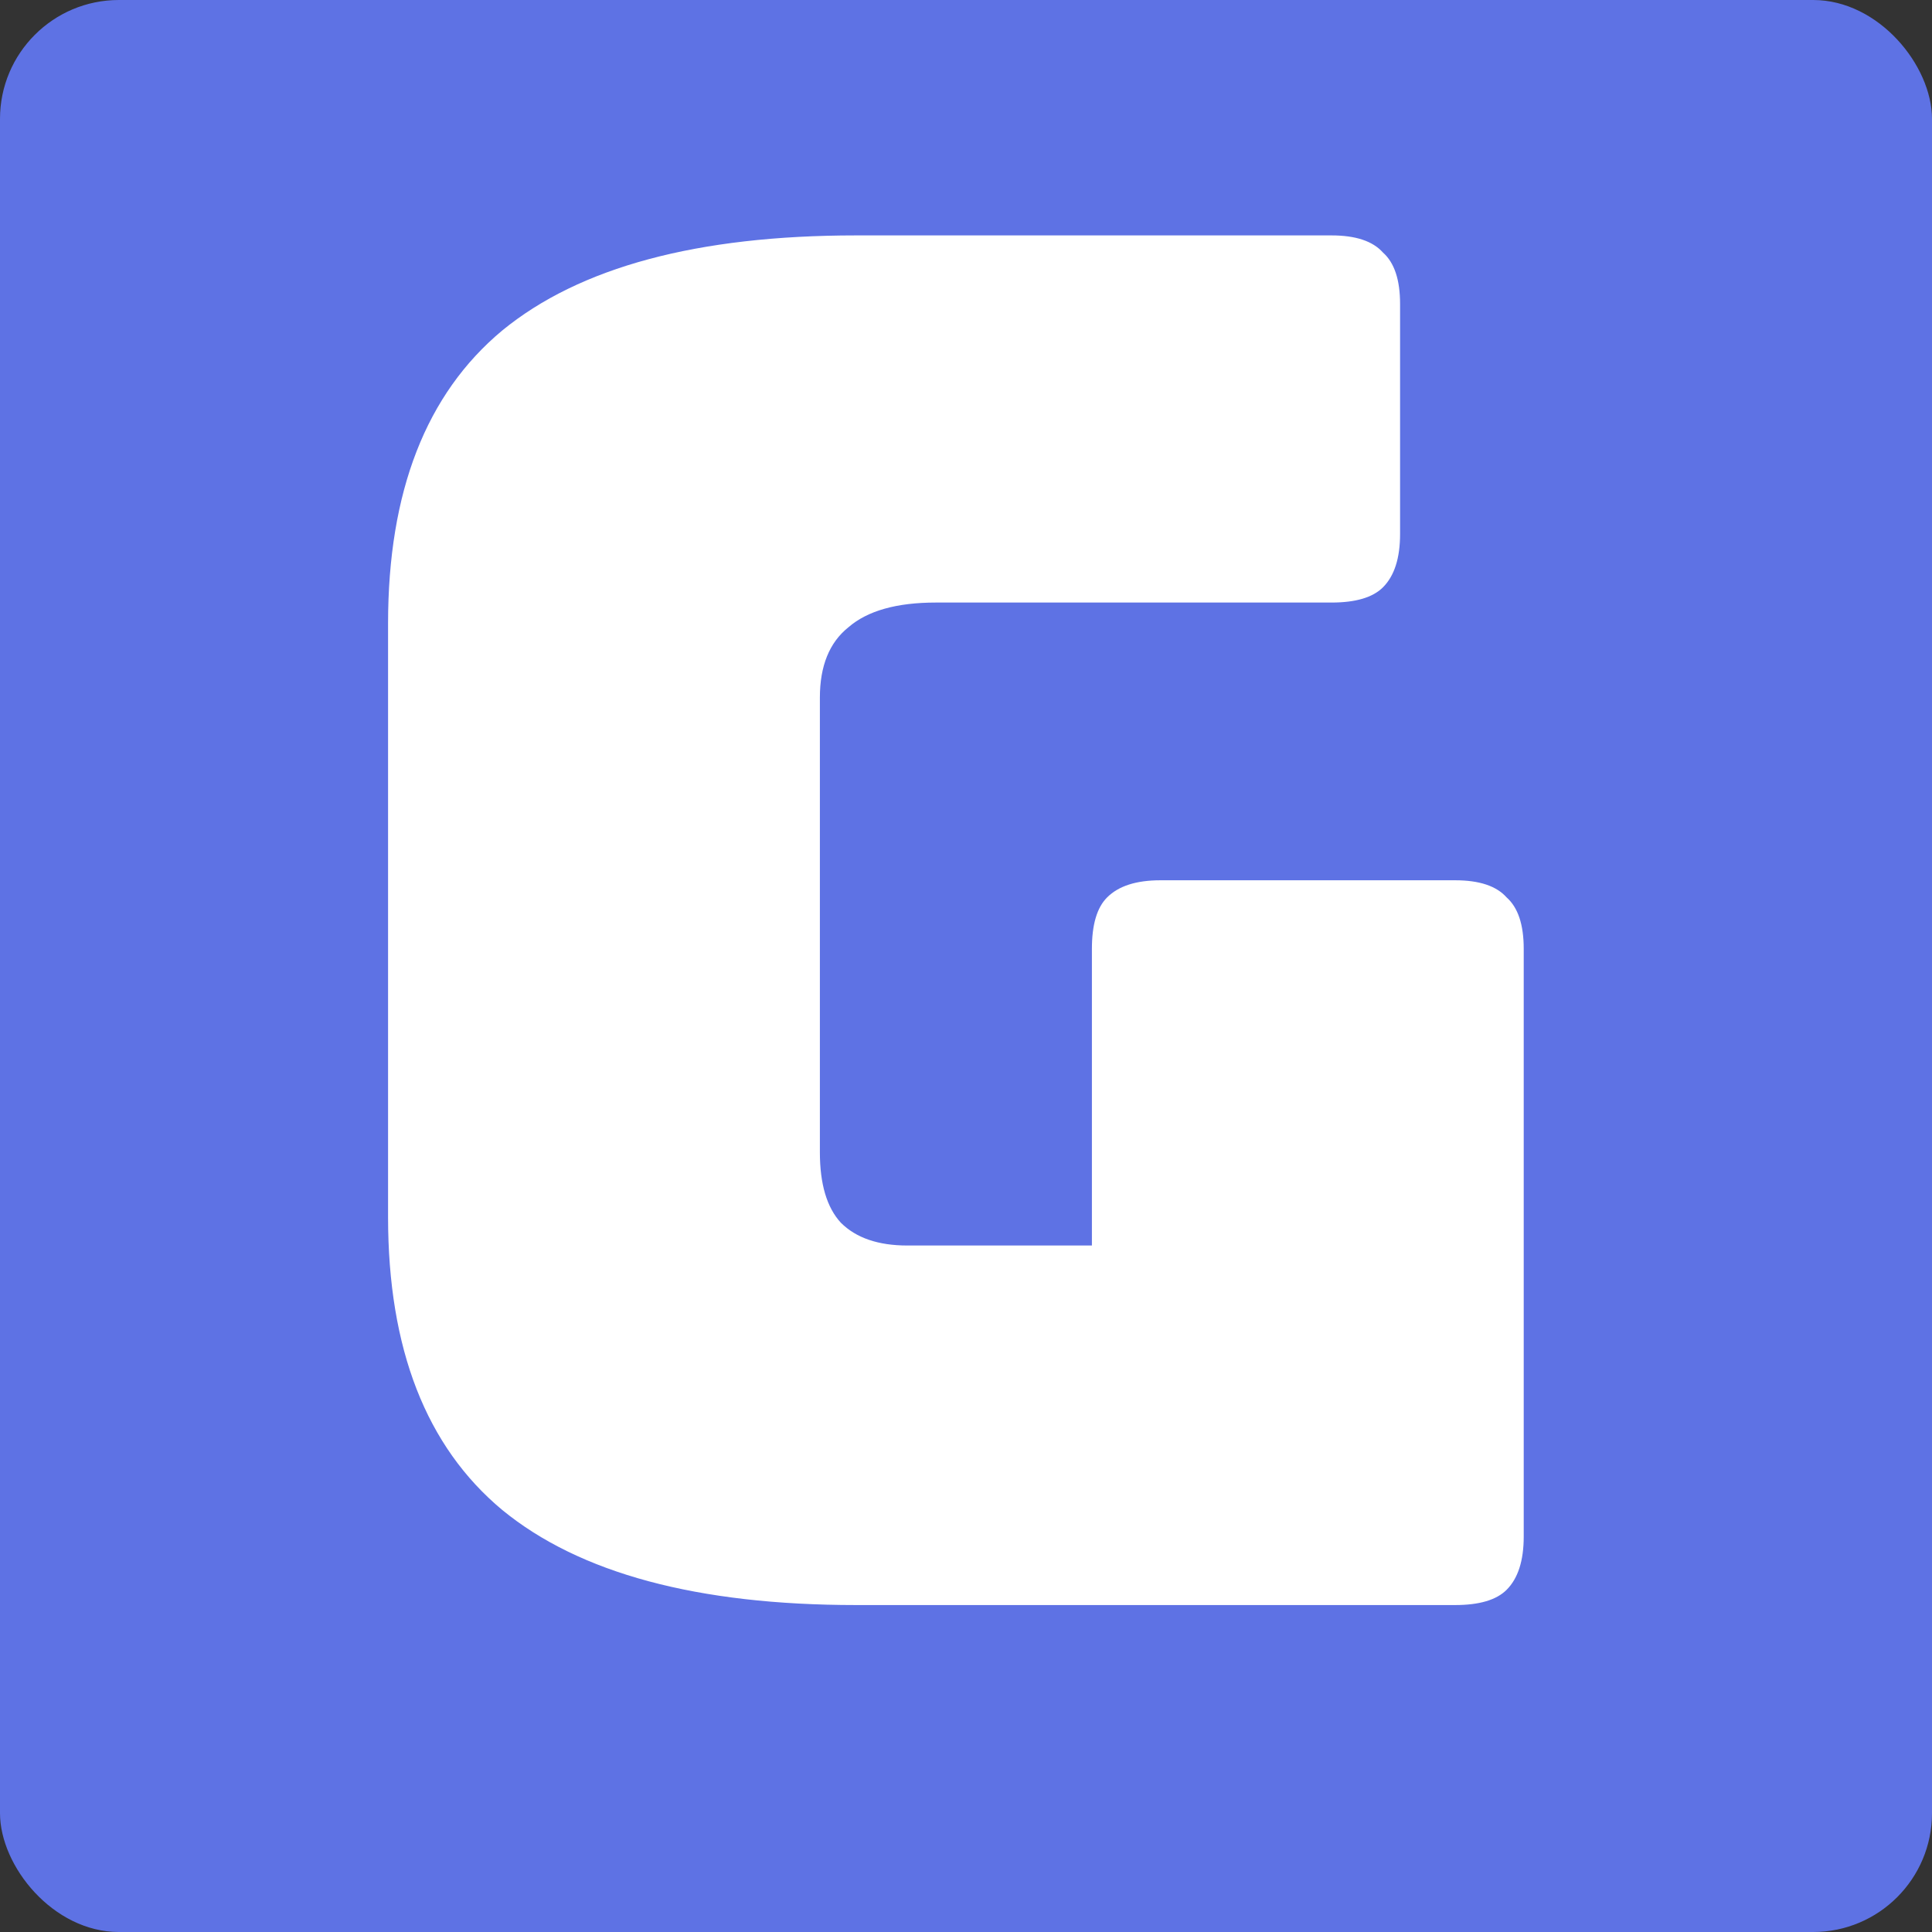 <svg width="65" height="65" viewBox="0 0 65 65" fill="none" xmlns="http://www.w3.org/2000/svg">
<rect x="0" y="0" width="65" height="65" fill="#333333" stroke="none"/>
<rect width="65" height="65" rx="4" fill="#5E72E4"/>
<path d="M48.96 54H28.8C23.466 54 19.498 52.933 16.896 50.8C14.336 48.667 13.056 45.381 13.056 40.944V20.976C13.056 16.539 14.336 13.253 16.896 11.12C19.498 8.987 23.466 7.92 28.8 7.92H44.8C45.61 7.92 46.186 8.112 46.528 8.496C46.912 8.837 47.104 9.413 47.104 10.224V17.968C47.104 18.779 46.912 19.376 46.528 19.76C46.186 20.101 45.61 20.272 44.8 20.272H31.488C30.165 20.272 29.184 20.549 28.544 21.104C27.904 21.616 27.584 22.405 27.584 23.472V38.768C27.584 39.835 27.818 40.624 28.288 41.136C28.8 41.648 29.546 41.904 30.528 41.904H36.736V31.92C36.736 31.109 36.906 30.533 37.248 30.192C37.632 29.808 38.229 29.616 39.04 29.616H48.96C49.77 29.616 50.346 29.808 50.688 30.192C51.072 30.533 51.264 31.109 51.264 31.92V51.696C51.264 52.507 51.072 53.104 50.688 53.488C50.346 53.829 49.77 54 48.96 54Z" fill="white"/>
</svg>

